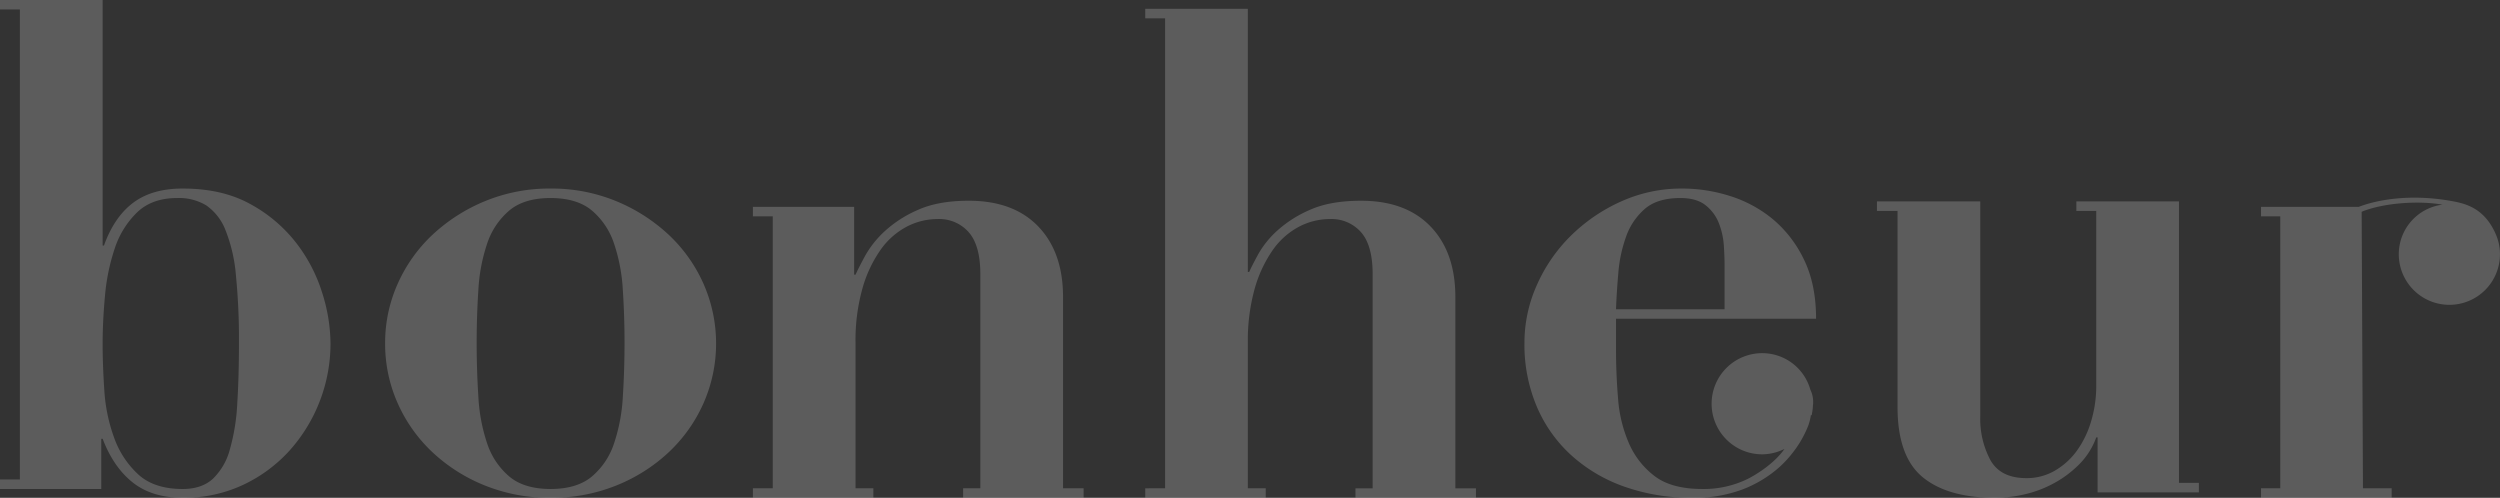 <svg xmlns="http://www.w3.org/2000/svg" xmlns:xlink="http://www.w3.org/1999/xlink" width="777.281" height="154.771" viewBox="0 0 777.281 154.771">
  <rect x="0" y="0" width="777.281" height="154.771" fill="#333333" stroke="none"/>
  <defs>
    <clipPath id="clip-path">
      <rect id="Rectangle_49" data-name="Rectangle 49" width="777.281" height="154.771" fill="#fff"/>
    </clipPath>
  </defs>
  <g id="Groupe_40" data-name="Groupe 40" transform="translate(0 0)" opacity="0.2">
    <g id="Groupe_39" data-name="Groupe 39" transform="translate(0 0)" clip-path="url(#clip-path)">
      <path id="Tracé_585" data-name="Tracé 585" d="M0,2.952V0H31.909V76.333h.421Q35.5,67.478,41.4,63.047t15.4-4.425q12.222,0,20.873,4.741A45.618,45.618,0,0,1,91.9,75.275a49.164,49.164,0,0,1,8.224,15.607A53.284,53.284,0,0,1,102.76,106.7,49.865,49.865,0,0,1,90,140.117a45.6,45.6,0,0,1-14.444,10.65,43.173,43.173,0,0,1-18.763,4q-9.5,0-15.5-4.741t-9.382-13.6h-.421v15.607H0v-2.958H6.184V2.952Zm32.435,118.4a52.325,52.325,0,0,0,3.057,14.759A28.489,28.489,0,0,0,42.98,147.5q4.945,4.533,13.812,4.536,5.9,0,9.382-3.162a19.677,19.677,0,0,0,5.272-9.072,63.389,63.389,0,0,0,2.315-14.233q.526-8.33.532-18.658A202.03,202.03,0,0,0,73.341,85.5a48.417,48.417,0,0,0-3.268-14.023,16.719,16.719,0,0,0-5.9-7.587A16.366,16.366,0,0,0,55.1,61.574q-7.8,0-12.439,4.425A27.541,27.541,0,0,0,35.7,77.175,62.974,62.974,0,0,0,32.646,91.94q-.737,8.014-.737,14.97,0,6.532.526,14.444" transform="translate(0 -0.002)" fill="#fff"/>
      <path id="Tracé_586" data-name="Tracé 586" d="M92.283,13.928a53.939,53.939,0,0,1,16.338,10.44,47.05,47.05,0,0,1,10.861,15.285,46.042,46.042,0,0,1,0,37.112A47.012,47.012,0,0,1,108.62,92.056a52.249,52.249,0,0,1-16.338,10.329,53.778,53.778,0,0,1-20.353,3.8,53.748,53.748,0,0,1-20.347-3.8A52.183,52.183,0,0,1,35.244,92.056,47.012,47.012,0,0,1,24.384,76.765a45.293,45.293,0,0,1-3.9-18.658,44.842,44.842,0,0,1,3.9-18.454A47.05,47.05,0,0,1,35.244,24.367a53.868,53.868,0,0,1,16.338-10.44,52.58,52.58,0,0,1,20.347-3.9,52.609,52.609,0,0,1,20.353,3.9m-7.488,85.61a22.878,22.878,0,0,0,6.851-10.223A54.575,54.575,0,0,0,94.387,74.76q.526-8.224.532-16.653t-.532-16.554a54.216,54.216,0,0,0-2.741-14.444A22.9,22.9,0,0,0,84.795,16.88q-4.638-3.893-12.865-3.9t-12.86,3.9a22.9,22.9,0,0,0-6.851,10.229,53.985,53.985,0,0,0-2.741,14.444q-.535,8.119-.532,16.554t.532,16.653a54.345,54.345,0,0,0,2.741,14.555A22.878,22.878,0,0,0,59.07,99.538q4.638,3.9,12.86,3.9t12.865-3.9" transform="translate(99.255 48.592)" fill="#fff"/>
      <path id="Tracé_587" data-name="Tracé 587" d="M46.225,100.081V15.53H40.047V12.578H71.53V33.662h.427q.842-1.894,2.946-5.8a31.167,31.167,0,0,1,6.114-7.7,37.008,37.008,0,0,1,10.34-6.64q6.322-2.85,15.806-2.847,13.932,0,21.622,8.014t7.692,21.926v59.464h6.395v2.952H105.409v-2.952h5.348V33.451q0-8.856-3.595-12.971a12.2,12.2,0,0,0-9.7-4.109,20.739,20.739,0,0,0-9.7,2.426,23.252,23.252,0,0,0-8.113,7.277,39.459,39.459,0,0,0-5.582,12.012,59.791,59.791,0,0,0-2.11,16.869v45.126H77.5v2.952H40.047v-2.952Z" transform="translate(194.039 51.736)" fill="#fff"/>
      <path id="Tracé_588" data-name="Tracé 588" d="M67.093,149.547V3.421H60.915V.469h31.9V82.285h.427c.555-1.268,1.5-3.127,2.847-5.594a29.243,29.243,0,0,1,6.009-7.377,37.089,37.089,0,0,1,10.229-6.43q6.216-2.736,15.7-2.741,13.923,0,21.616,8.014t7.7,21.926v59.464h6.4V152.5H126.283v-2.952h5.337V82.917q0-8.856-3.589-12.971a12.188,12.188,0,0,0-9.692-4.109,20.688,20.688,0,0,0-9.7,2.426,23.267,23.267,0,0,0-8.119,7.277,39.88,39.88,0,0,0-5.588,12.012,60,60,0,0,0-2.11,16.869v45.126h5.559V152.5H60.915v-2.952Z" transform="translate(295.15 2.271)" fill="#fff"/>
      <path id="Tracé_589" data-name="Tracé 589" d="M170.858,76.94c0-.041-.023-.064-.023-.1l.006-.023a8.726,8.726,0,0,0-.871-4.279A15.526,15.526,0,0,0,155.128,61.21a15.727,15.727,0,1,0,0,31.453,15.526,15.526,0,0,0,6.8-1.689c-2.911,4.273-8.4,7.8-11.363,9.3a30.964,30.964,0,0,1-14.233,3.162q-9.5,0-14.765-4A25.5,25.5,0,0,1,113.562,89.2a42.636,42.636,0,0,1-3.373-13.912q-.64-7.707-.631-15.291V50.513h62.2q0-10.749-3.794-18.454a37.358,37.358,0,0,0-9.7-12.55,39.438,39.438,0,0,0-13.281-7.166,49.117,49.117,0,0,0-14.765-2.315,45.6,45.6,0,0,0-19.289,4.109,53.085,53.085,0,0,0-15.6,10.749A49.6,49.6,0,0,0,84.88,40.179,43.75,43.75,0,0,0,81.086,57.89,49.343,49.343,0,0,0,85.1,78.238a43.417,43.417,0,0,0,11.065,15.18,48.666,48.666,0,0,0,16.56,9.493,62.3,62.3,0,0,0,20.447,3.268,42.385,42.385,0,0,0,15.817-2.636A37.635,37.635,0,0,0,159.95,97a33.6,33.6,0,0,0,4.875-5.278l.158-.2c.216-.286.444-.585.637-.877a33.121,33.121,0,0,0,3.864-7.318c.012-.035-.012-.029.006-.064a16.545,16.545,0,0,0,.661-2.812l.257.105-.023-.058c.023-.094.029-.187.053-.275.018-.064.041-.129.053-.193l-.023-.006a16.123,16.123,0,0,0,.322-2.724c0-.129.07-.228.07-.357M110.295,36.07a43.127,43.127,0,0,1,2.426-11.182,20.334,20.334,0,0,1,5.793-8.534q3.91-3.376,11.071-3.373c3.373,0,6.009.766,7.909,2.315a13.254,13.254,0,0,1,4.115,5.693,23.543,23.543,0,0,1,1.473,6.751c.14,2.245.216,4.144.216,5.693V47.562H109.558q.2-5.48.737-11.492" transform="translate(392.884 48.592)" fill="#fff"/>
      <path id="Tracé_590" data-name="Tracé 590" d="M131.956,10.714V77.555a27.2,27.2,0,0,0,3.162,13.6q3.165,5.594,11.176,5.588a17.332,17.332,0,0,0,8.856-2.321,22.18,22.18,0,0,0,6.856-6.219,30.125,30.125,0,0,0,4.425-9.171,38.037,38.037,0,0,0,1.584-10.966v-54.4h-6.184V10.714H193.74v87.5h6.184v2.958H168.436V84.09h-.421a22.737,22.737,0,0,1-5.062,8.125,33.5,33.5,0,0,1-7.7,5.9,35.425,35.425,0,0,1-9.171,3.589,40.819,40.819,0,0,1-9.487,1.157q-14.765,0-22.563-6.43t-7.8-21.826V13.666H99.836V10.714Z" transform="translate(483.733 51.911)" fill="#fff"/>
      <path id="Tracé_591" data-name="Tracé 591" d="M193.114,21.549l.006-.006c-3.478-7.611-8.937-9.124-13.3-9.925-12.7-2.344-23.118-.573-29.185,1.759H120.264v2.946h5.98v84.552h-5.98v2.958h40.625v-2.958h-8.926L151.554,14.9c6.874-2.823,17.887-3.507,25.123-2.21A15.526,15.526,0,0,0,163.1,27.979a15.73,15.73,0,1,0,31.459,0,15.508,15.508,0,0,0-1.45-6.43" transform="translate(582.712 50.942)" fill="#fff"/>
    </g>
  </g>
</svg>
